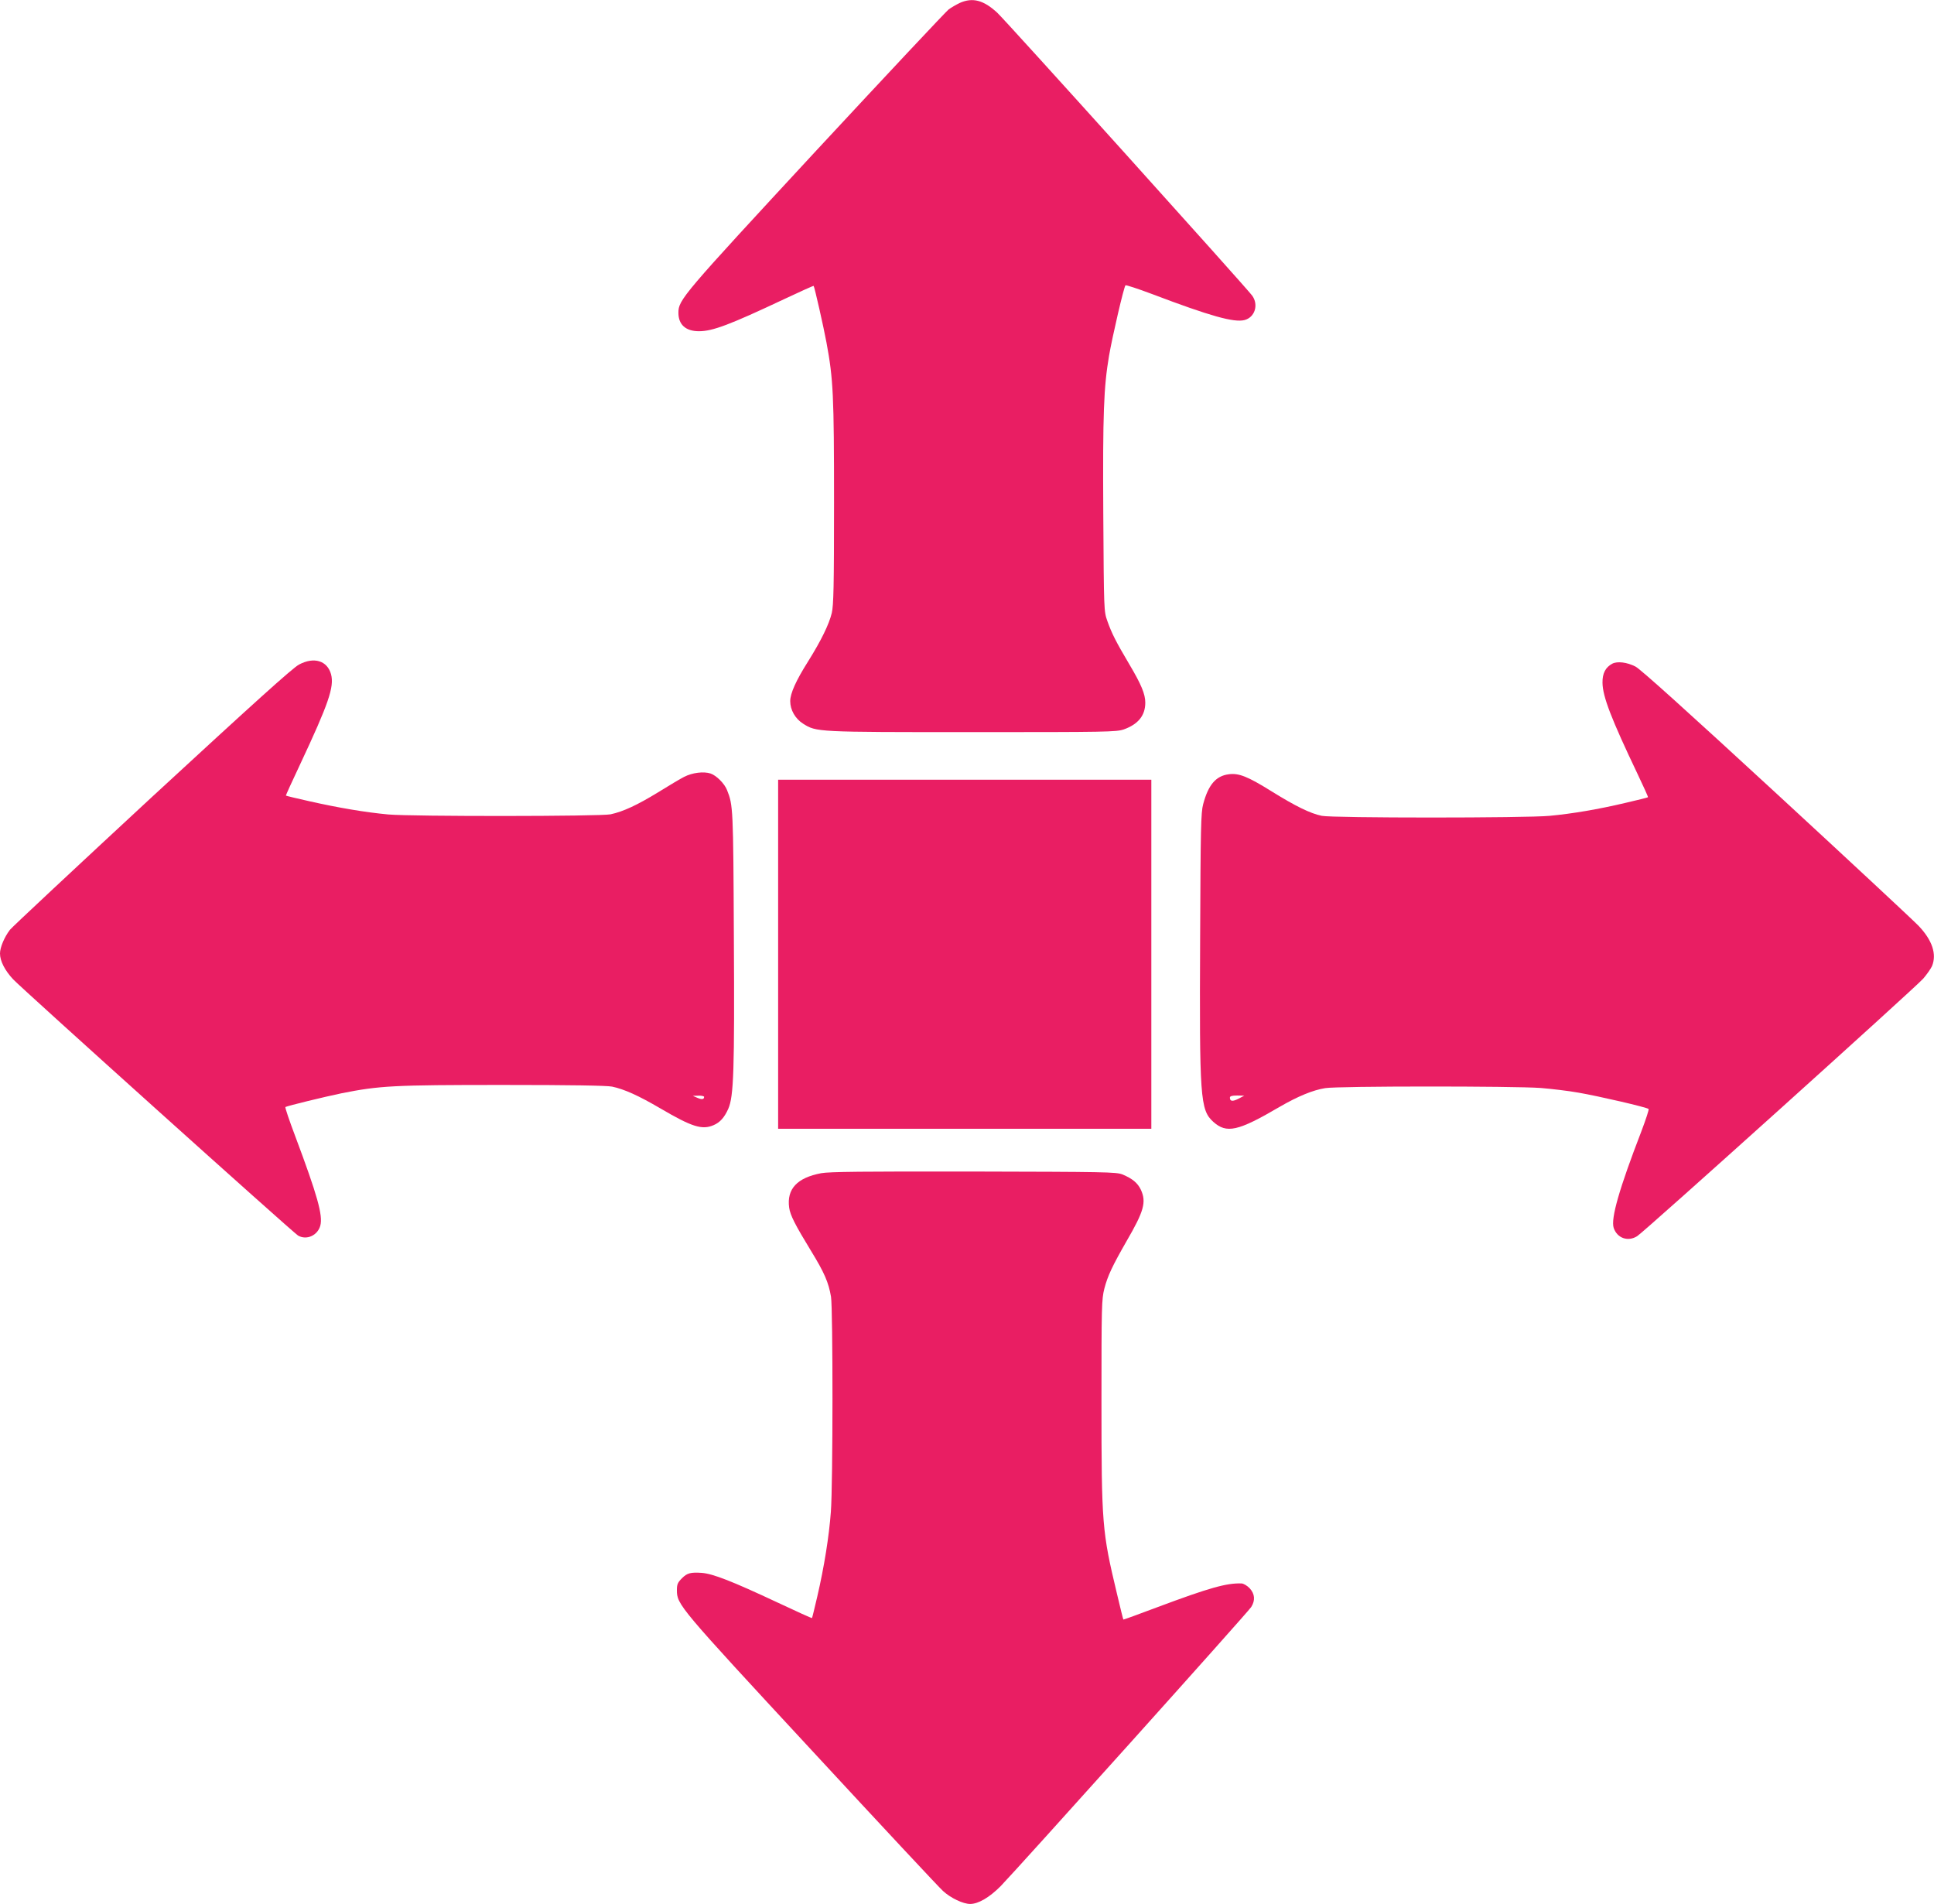 <?xml version="1.0" standalone="no"?>
<!DOCTYPE svg PUBLIC "-//W3C//DTD SVG 20010904//EN"
 "http://www.w3.org/TR/2001/REC-SVG-20010904/DTD/svg10.dtd">
<svg version="1.0" xmlns="http://www.w3.org/2000/svg"
 width="1280pt" height="1260pt" viewBox="0 0 1280 1260"
 preserveAspectRatio="xMidYMid meet">
<g transform="translate(0,1260) scale(0.1,-0.1)"
fill="#e91e63" stroke="none">
<path d="M6353 12581 c-23 -11 -56 -30 -74 -43 -17 -13 -412 -434 -878 -936
-886 -957 -911 -986 -911 -1072 0 -79 49 -122 136 -122 91 0 204 43 563 212
106 50 195 90 196 88 6 -7 66 -272 85 -375 45 -242 50 -349 50 -1058 0 -555
-3 -681 -15 -732 -18 -75 -71 -183 -156 -319 -81 -128 -119 -213 -119 -264 0
-58 33 -116 85 -149 89 -56 86 -56 1120 -56 897 0 953 1 1003 18 95 34 142 92
142 177 0 56 -26 120 -107 256 -87 147 -115 202 -144 284 -23 65 -23 66 -27
705 -4 672 3 843 38 1050 22 128 98 456 109 467 3 3 83 -23 176 -58 385 -146
542 -190 612 -172 68 18 94 100 51 161 -34 48 -1636 1826 -1688 1873 -91 84
-163 102 -247 65z"/>
<path d="M1979 8202 c-42 -22 -303 -258 -973 -876 -503 -466 -926 -861 -940
-879 -37 -48 -66 -117 -66 -157 0 -50 32 -112 87 -171 59 -63 1856 -1679 1886
-1696 57 -32 129 1 147 66 18 68 -20 202 -165 589 -40 106 -70 194 -66 196 15
8 256 67 372 91 252 50 340 55 1066 55 455 0 689 -4 724 -11 81 -17 176 -60
321 -145 208 -122 275 -143 351 -110 42 18 71 50 97 108 36 82 42 251 37 1138
-4 853 -5 871 -45 971 -17 44 -71 97 -109 110 -46 15 -120 6 -175 -22 -24 -12
-101 -58 -172 -102 -137 -84 -231 -128 -315 -146 -68 -14 -1310 -15 -1471 -1
-151 14 -329 44 -520 87 -85 19 -156 36 -158 38 -1 1 41 94 94 206 189 403
227 513 205 597 -25 90 -113 117 -212 64z m2681 -2861 c0 -17 -15 -19 -45 -6
l-30 13 38 1 c20 1 37 -3 37 -8z"/>
<path d="M10671 8208 c-45 -24 -66 -64 -65 -126 1 -92 58 -239 233 -606 39
-82 70 -150 68 -152 -1 -2 -70 -19 -152 -38 -178 -42 -349 -71 -499 -85 -152
-15 -1437 -15 -1508 0 -77 16 -174 64 -332 162 -159 99 -217 122 -284 113 -85
-11 -135 -70 -169 -198 -15 -56 -17 -157 -20 -886 -5 -1061 0 -1137 87 -1216
88 -79 163 -63 439 99 121 70 220 111 302 124 83 14 1248 14 1426 1 72 -6 184
-19 250 -31 129 -22 454 -97 464 -108 4 -3 -18 -69 -47 -146 -147 -381 -204
-579 -184 -641 23 -68 94 -93 155 -55 46 28 1844 1647 1894 1705 24 28 50 65
58 83 32 78 2 170 -88 265 -30 32 -453 426 -941 876 -587 541 -903 826 -934
841 -57 29 -120 36 -153 19z m-2474 -2879 c-39 -20 -57 -18 -57 7 0 10 13 14
48 14 l47 -1 -38 -20z"/>
<path d="M5150 6285 l0 -1155 1235 0 1235 0 0 1155 0 1155 -1235 0 -1235 0 0
-1155z"/>
<path d="M5435 4836 c-159 -30 -229 -104 -212 -228 7 -50 39 -113 144 -285 89
-145 117 -210 133 -305 13 -84 13 -1241 -1 -1423 -12 -162 -44 -363 -90 -561
-18 -76 -33 -140 -35 -142 -1 -2 -103 44 -226 102 -305 143 -429 191 -503 197
-74 5 -97 -1 -131 -35 -29 -29 -34 -41 -34 -79 0 -96 11 -109 892 -1060 455
-492 846 -911 869 -931 51 -47 133 -86 180 -86 54 0 127 43 201 117 106 109
1639 1815 1659 1848 28 44 24 87 -10 124 -16 17 -40 31 -53 32 -99 4 -215 -29
-555 -156 -124 -47 -227 -84 -228 -83 -2 2 -21 80 -43 173 -98 410 -102 455
-102 1271 0 630 1 675 19 746 22 85 53 150 148 316 114 196 131 257 94 338
-21 45 -57 75 -123 102 -40 16 -118 17 -983 19 -733 1 -956 -1 -1010 -11z"/>
</g>
</svg>
